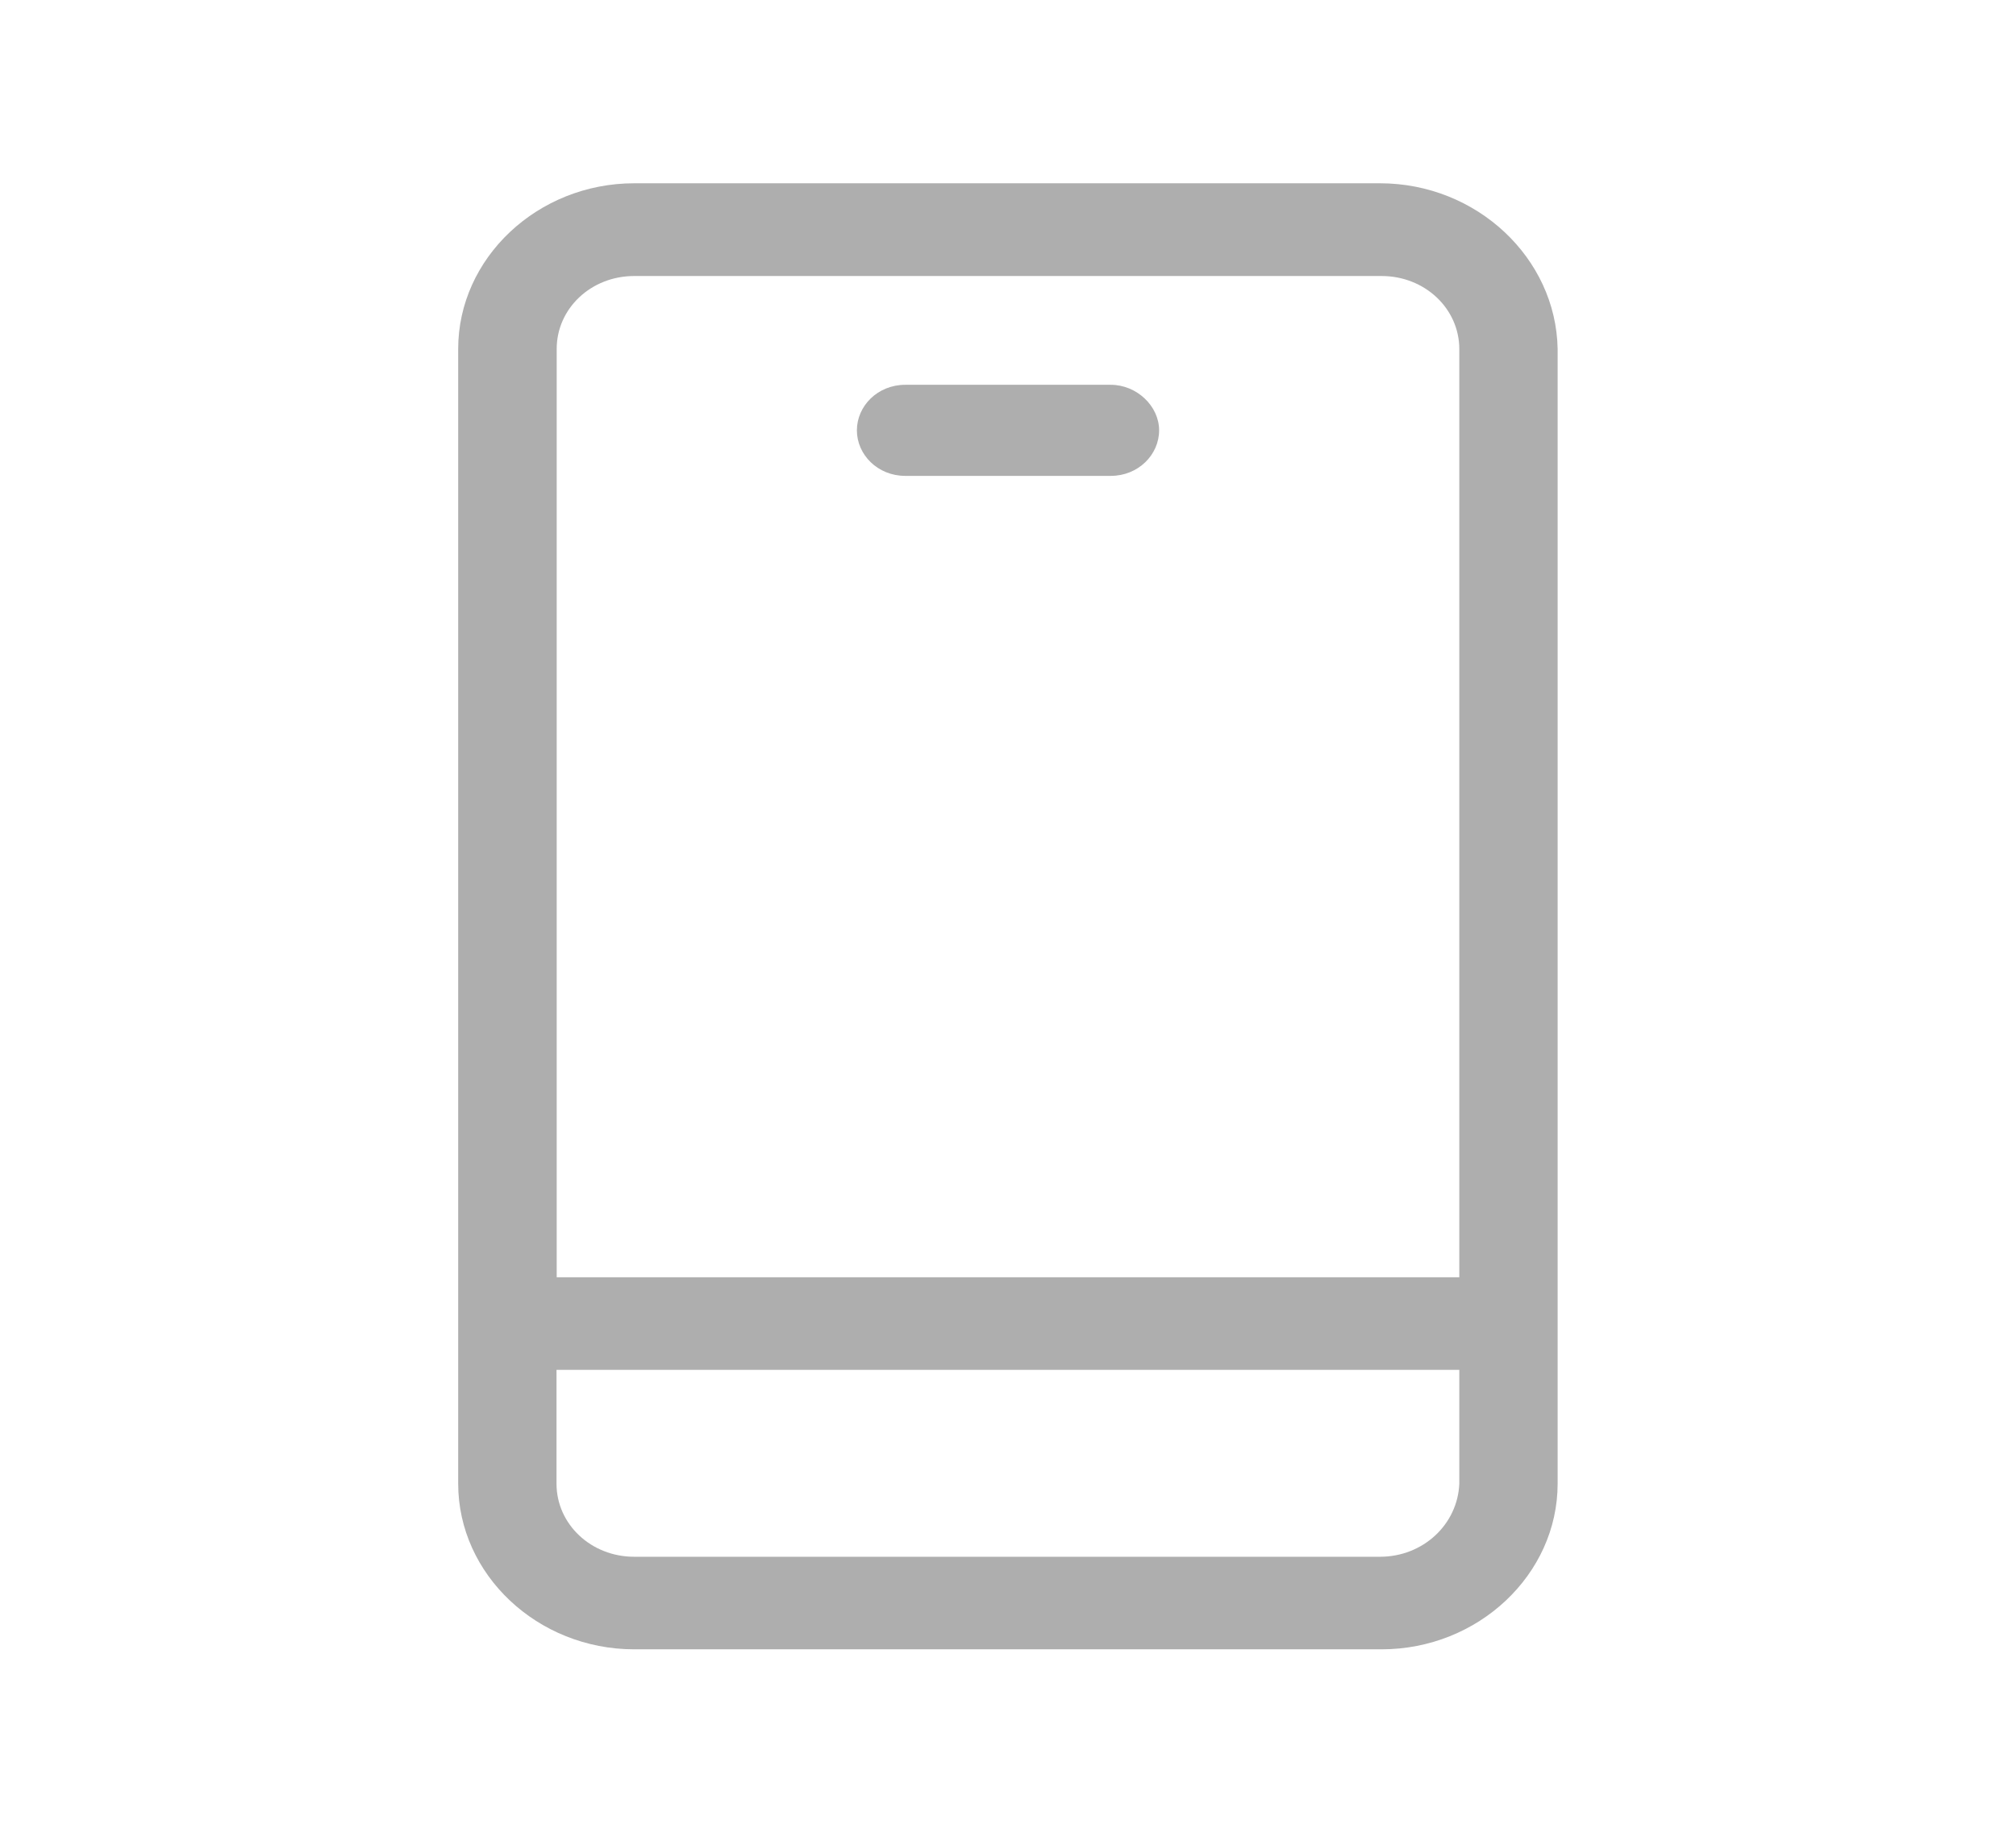 <svg width="22" height="20" viewBox="0 0 22 20" fill="none" xmlns="http://www.w3.org/2000/svg">
<path d="M15.059 2H6.921C5.866 2 5 2.816 5 3.808V16.19C5 17.182 5.866 17.998 6.921 17.998H15.077C16.131 17.998 16.998 17.182 16.998 16.19V3.808C16.981 2.816 16.115 2 15.059 2ZM6.921 3.012H15.077C15.548 3.012 15.925 3.367 15.925 3.81V13.938H6.075V3.808C6.075 3.366 6.45 3.012 6.921 3.012ZM15.059 16.988H6.921C6.45 16.988 6.073 16.633 6.073 16.19V14.948H15.925V16.19C15.907 16.634 15.531 16.988 15.059 16.988Z" fill="#AEAEAE"/>
<path d="M9.879 5.193H12.121C12.422 5.193 12.649 4.962 12.649 4.696C12.649 4.43 12.404 4.199 12.121 4.199H9.879C9.578 4.199 9.351 4.43 9.351 4.696C9.351 4.962 9.578 5.193 9.879 5.193Z" fill="#AEAEAE"/>
</svg>
